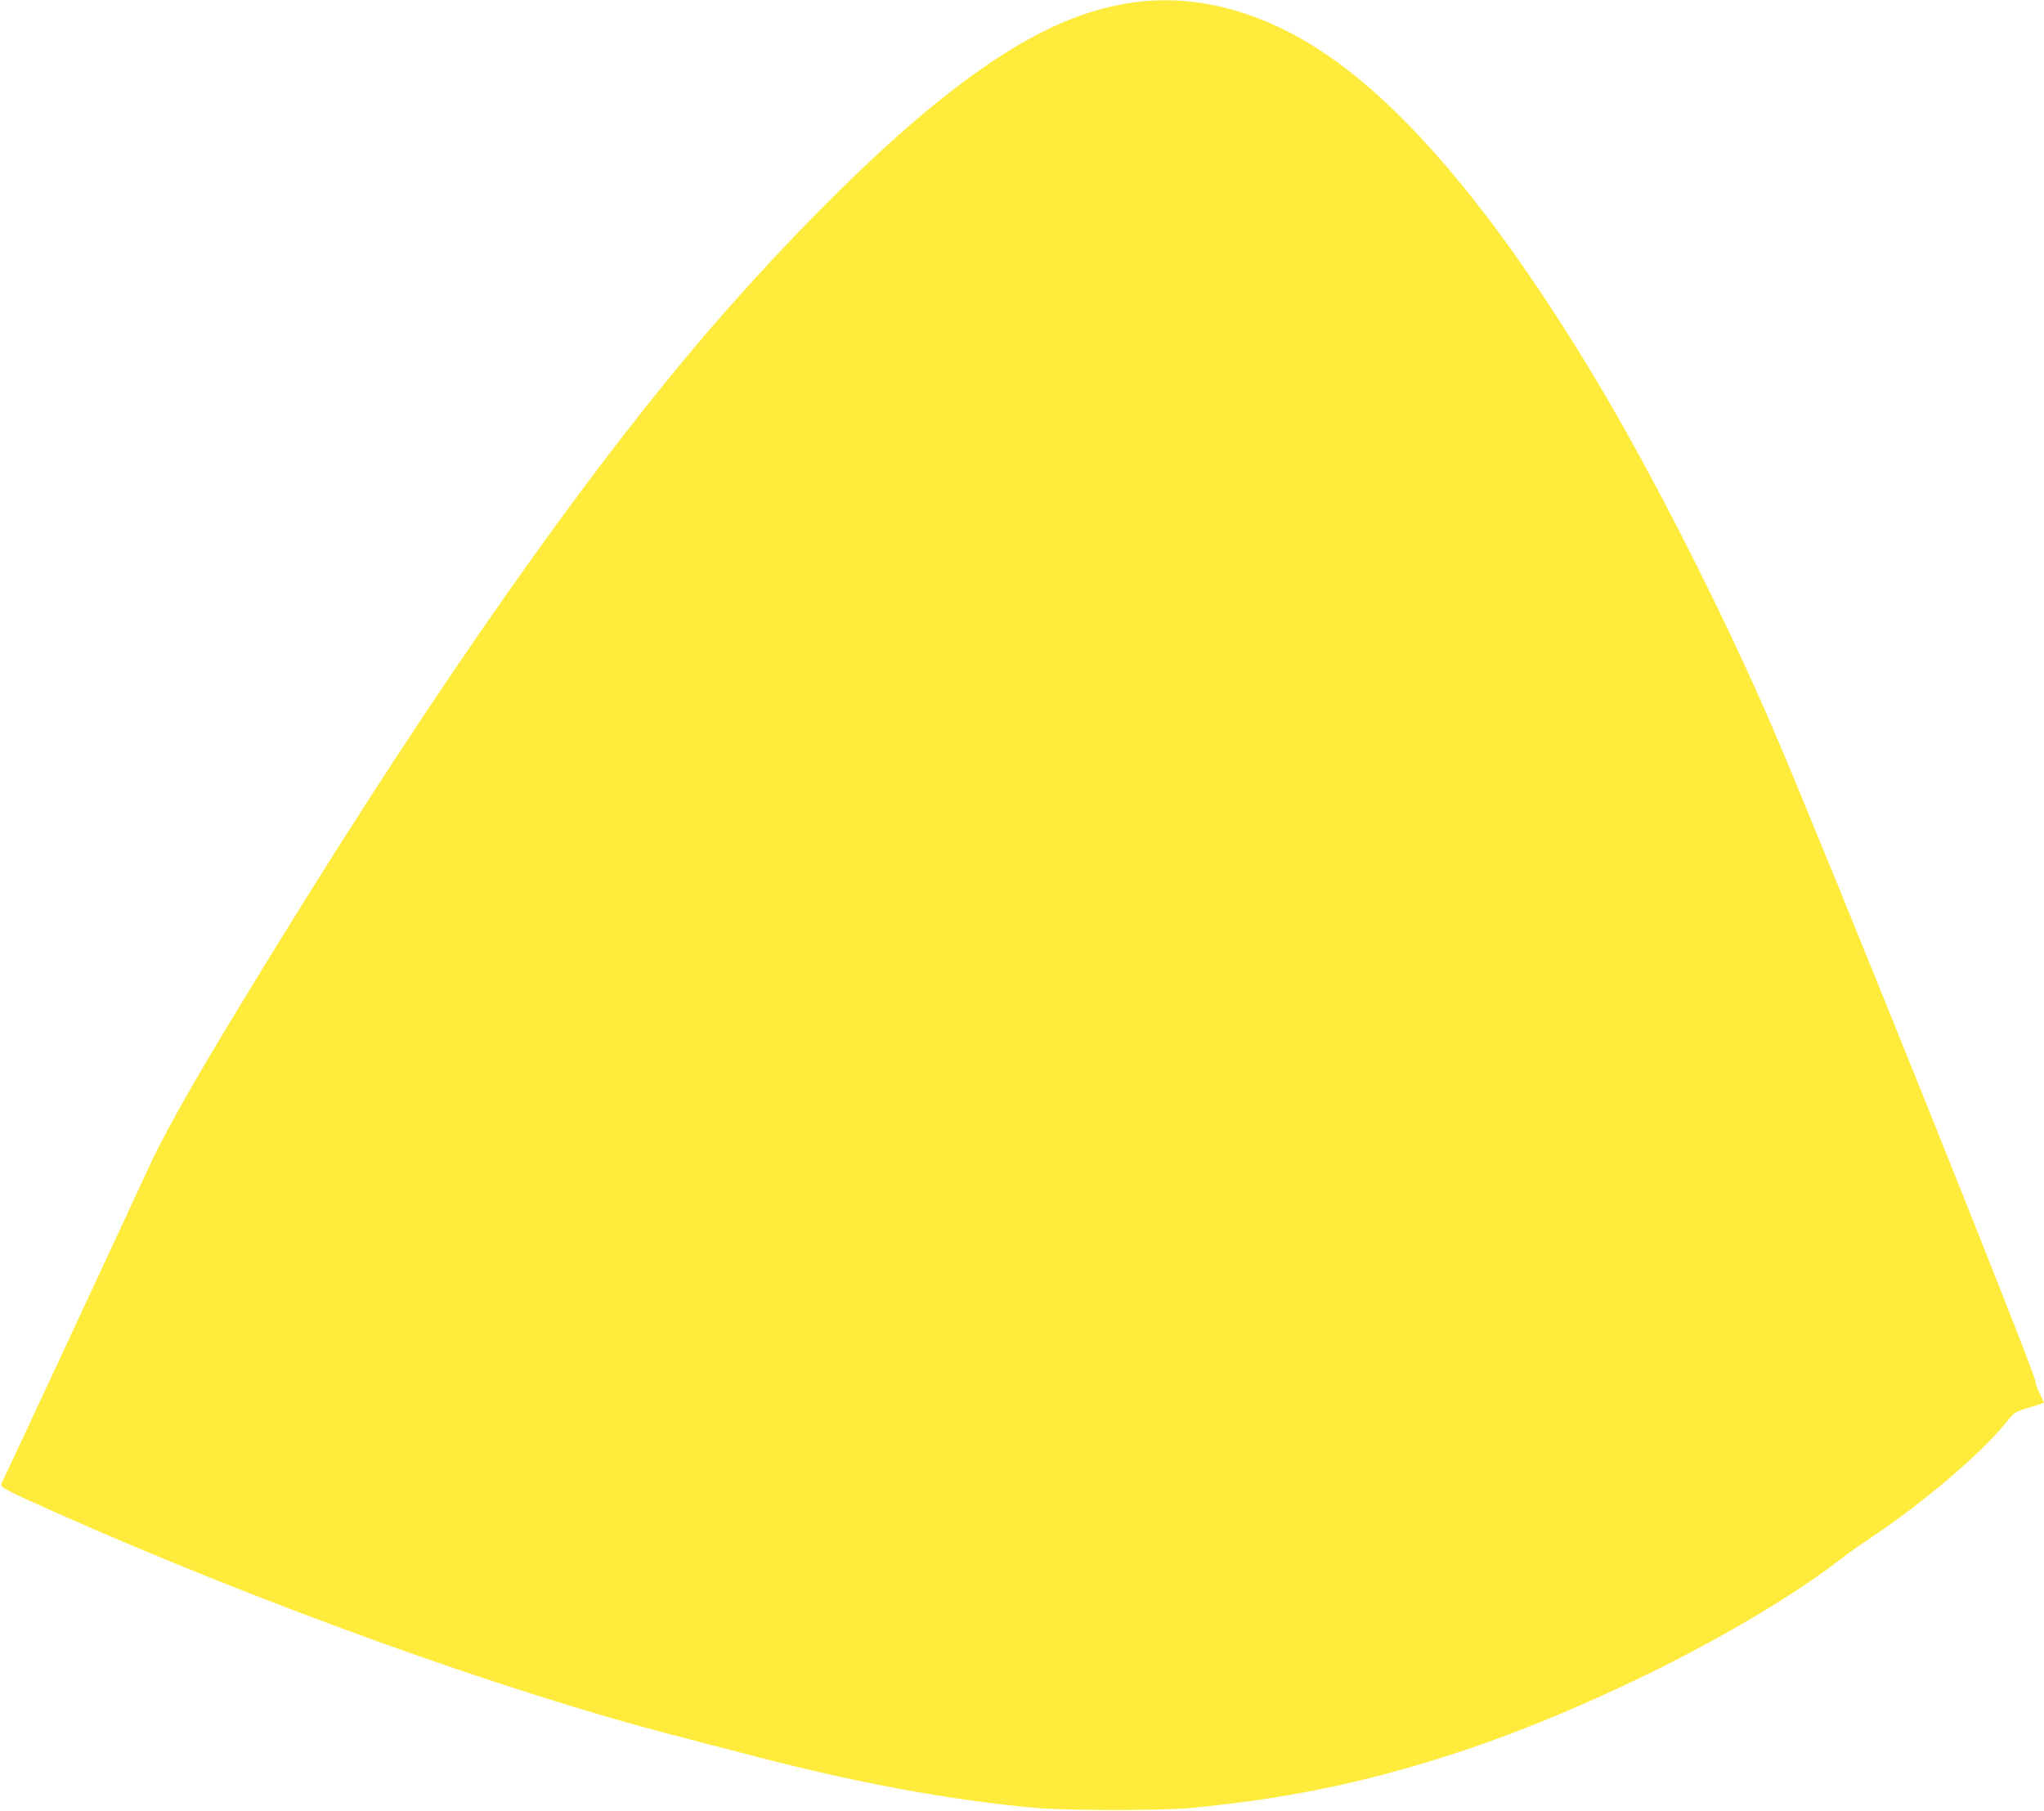 <?xml version="1.0" standalone="no"?>
<!DOCTYPE svg PUBLIC "-//W3C//DTD SVG 20010904//EN"
 "http://www.w3.org/TR/2001/REC-SVG-20010904/DTD/svg10.dtd">
<svg version="1.0" xmlns="http://www.w3.org/2000/svg"
 width="1280pt" height="1134pt" viewBox="0 0 1280 1134"
 preserveAspectRatio="xMidYMid meet">
<g transform="translate(0,1134) scale(0.1,-0.1)"
fill="#ffeb3b" stroke="none">
<path d="M7100 11325 c-383 -54 -753 -241 -1227 -622 -401 -322 -927 -847
-1413 -1408 -791 -916 -1728 -2250 -2767 -3941 -441 -717 -639 -1062 -761
-1324 -236 -510 -915 -1967 -924 -1983 -10 -19 34 -42 342 -179 1281 -570
2815 -1122 3880 -1397 85 -22 265 -69 400 -104 700 -186 1305 -299 1860 -349
189 -16 793 -17 965 0 591 57 1061 152 1600 324 863 273 1912 800 2490 1248
33 26 109 80 170 120 339 226 706 541 860 737 38 48 45 53 133 79 50 15 92 29
92 31 0 2 -13 29 -29 61 -15 31 -26 63 -24 69 10 28 -1308 3307 -1639 4078
-310 722 -762 1612 -1120 2208 -609 1014 -1185 1701 -1717 2049 -384 252 -788
356 -1171 303z"/>
</g>
</svg>
